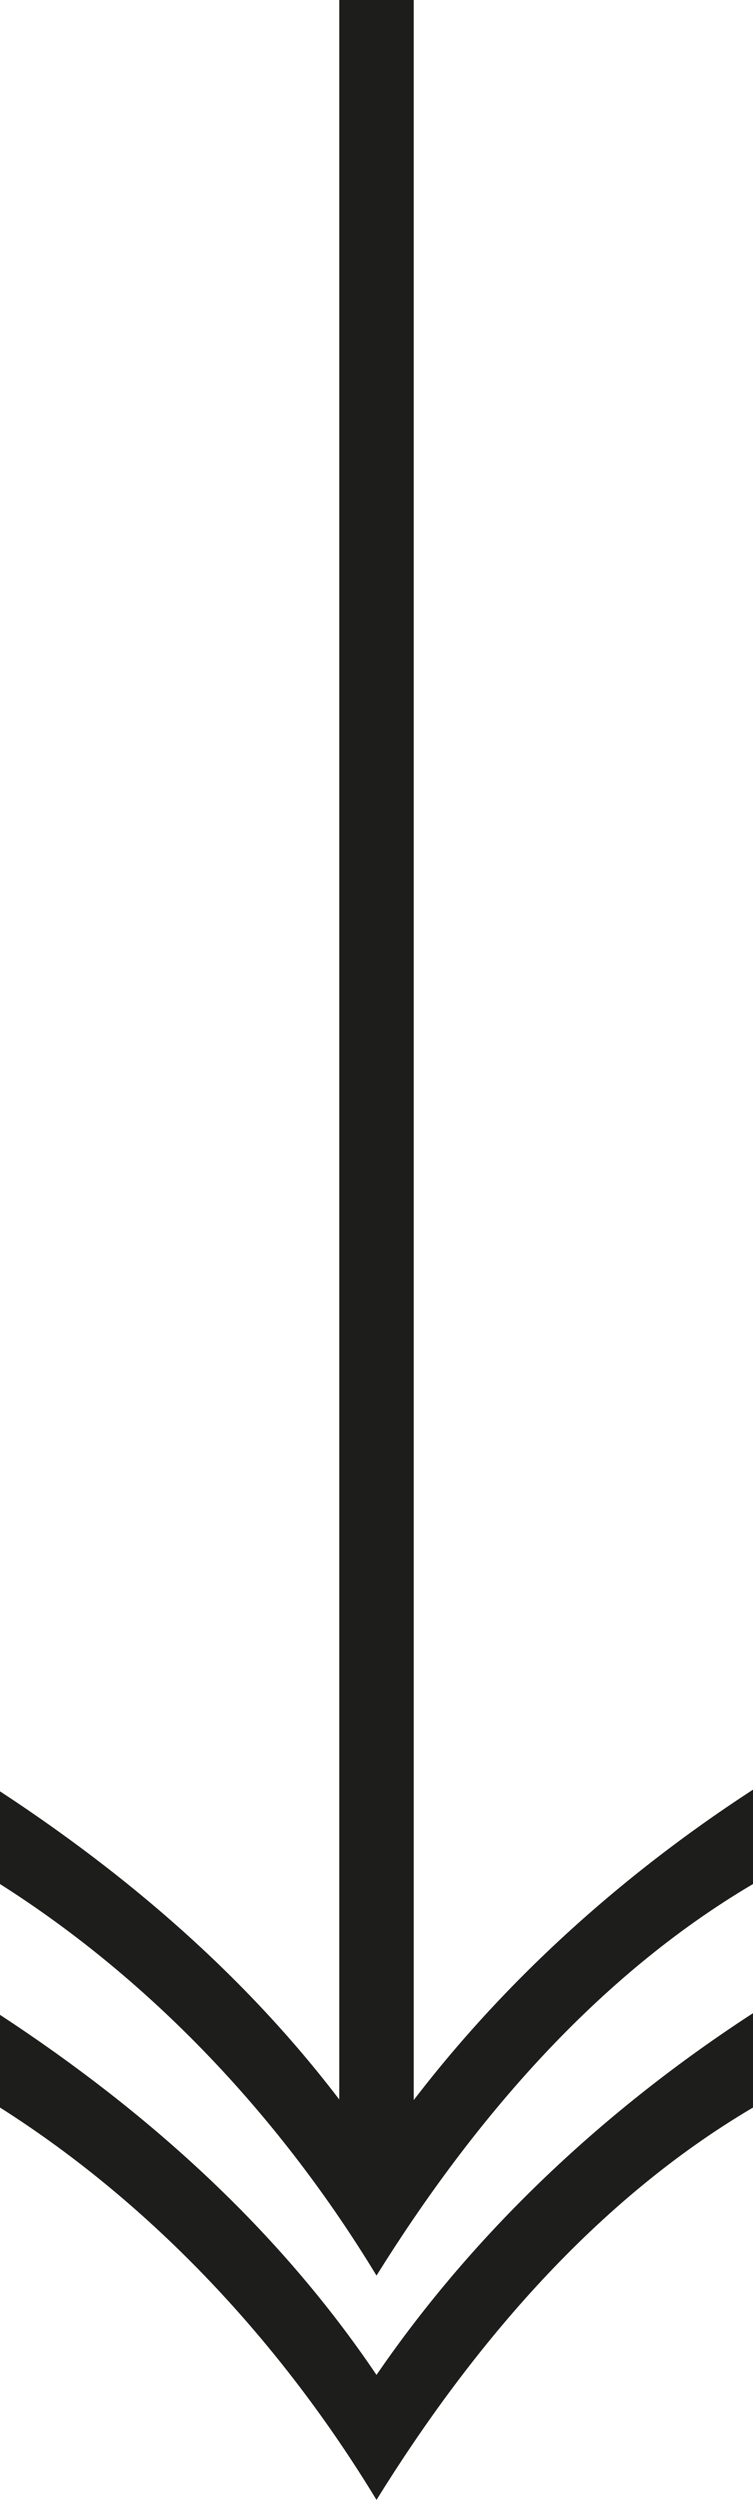 <svg xml:space="preserve" style="enable-background:new 0 0 91 302;" viewBox="0 0 91 302" y="0px" x="0px" xmlns:xlink="http://www.w3.org/1999/xlink" xmlns="http://www.w3.org/2000/svg" id="Layer_1" version="1.1">
<style type="text/css">
	.st0{fill:#FFFFFF;}
	.st1{fill:none;stroke:#1D1D1B;stroke-width:9;stroke-miterlimit:10;}
	.st2{fill:#1D1D1B;}
</style>
<g>
	<line y2="302" x2="45.5" y1="0" x1="45.5" class="st0"></line>
	<g>
		<line y2="261.9" x2="45.5" y1="0" x1="45.5" class="st1"></line>
		<g>
			<path d="M91,254.6c-19,11.2-33.9,28.7-45.5,47.4C34.1,283.2,18.6,266.4,0,254.6v-11.2c18,11.8,33.7,26,45.5,43.5
				c12-17.5,27.8-32.2,45.5-43.7V254.6z" class="st2"></path>
			<path d="M91,227.6c-19,11.2-33.9,28.7-45.5,47.3C34.1,256.1,18.6,239.4,0,227.6v-11.2c18,11.8,33.7,26,45.5,43.5
				c12-17.5,27.8-32.2,45.5-43.7V227.6z" class="st2"></path>
		</g>
	</g>
</g>
</svg>
